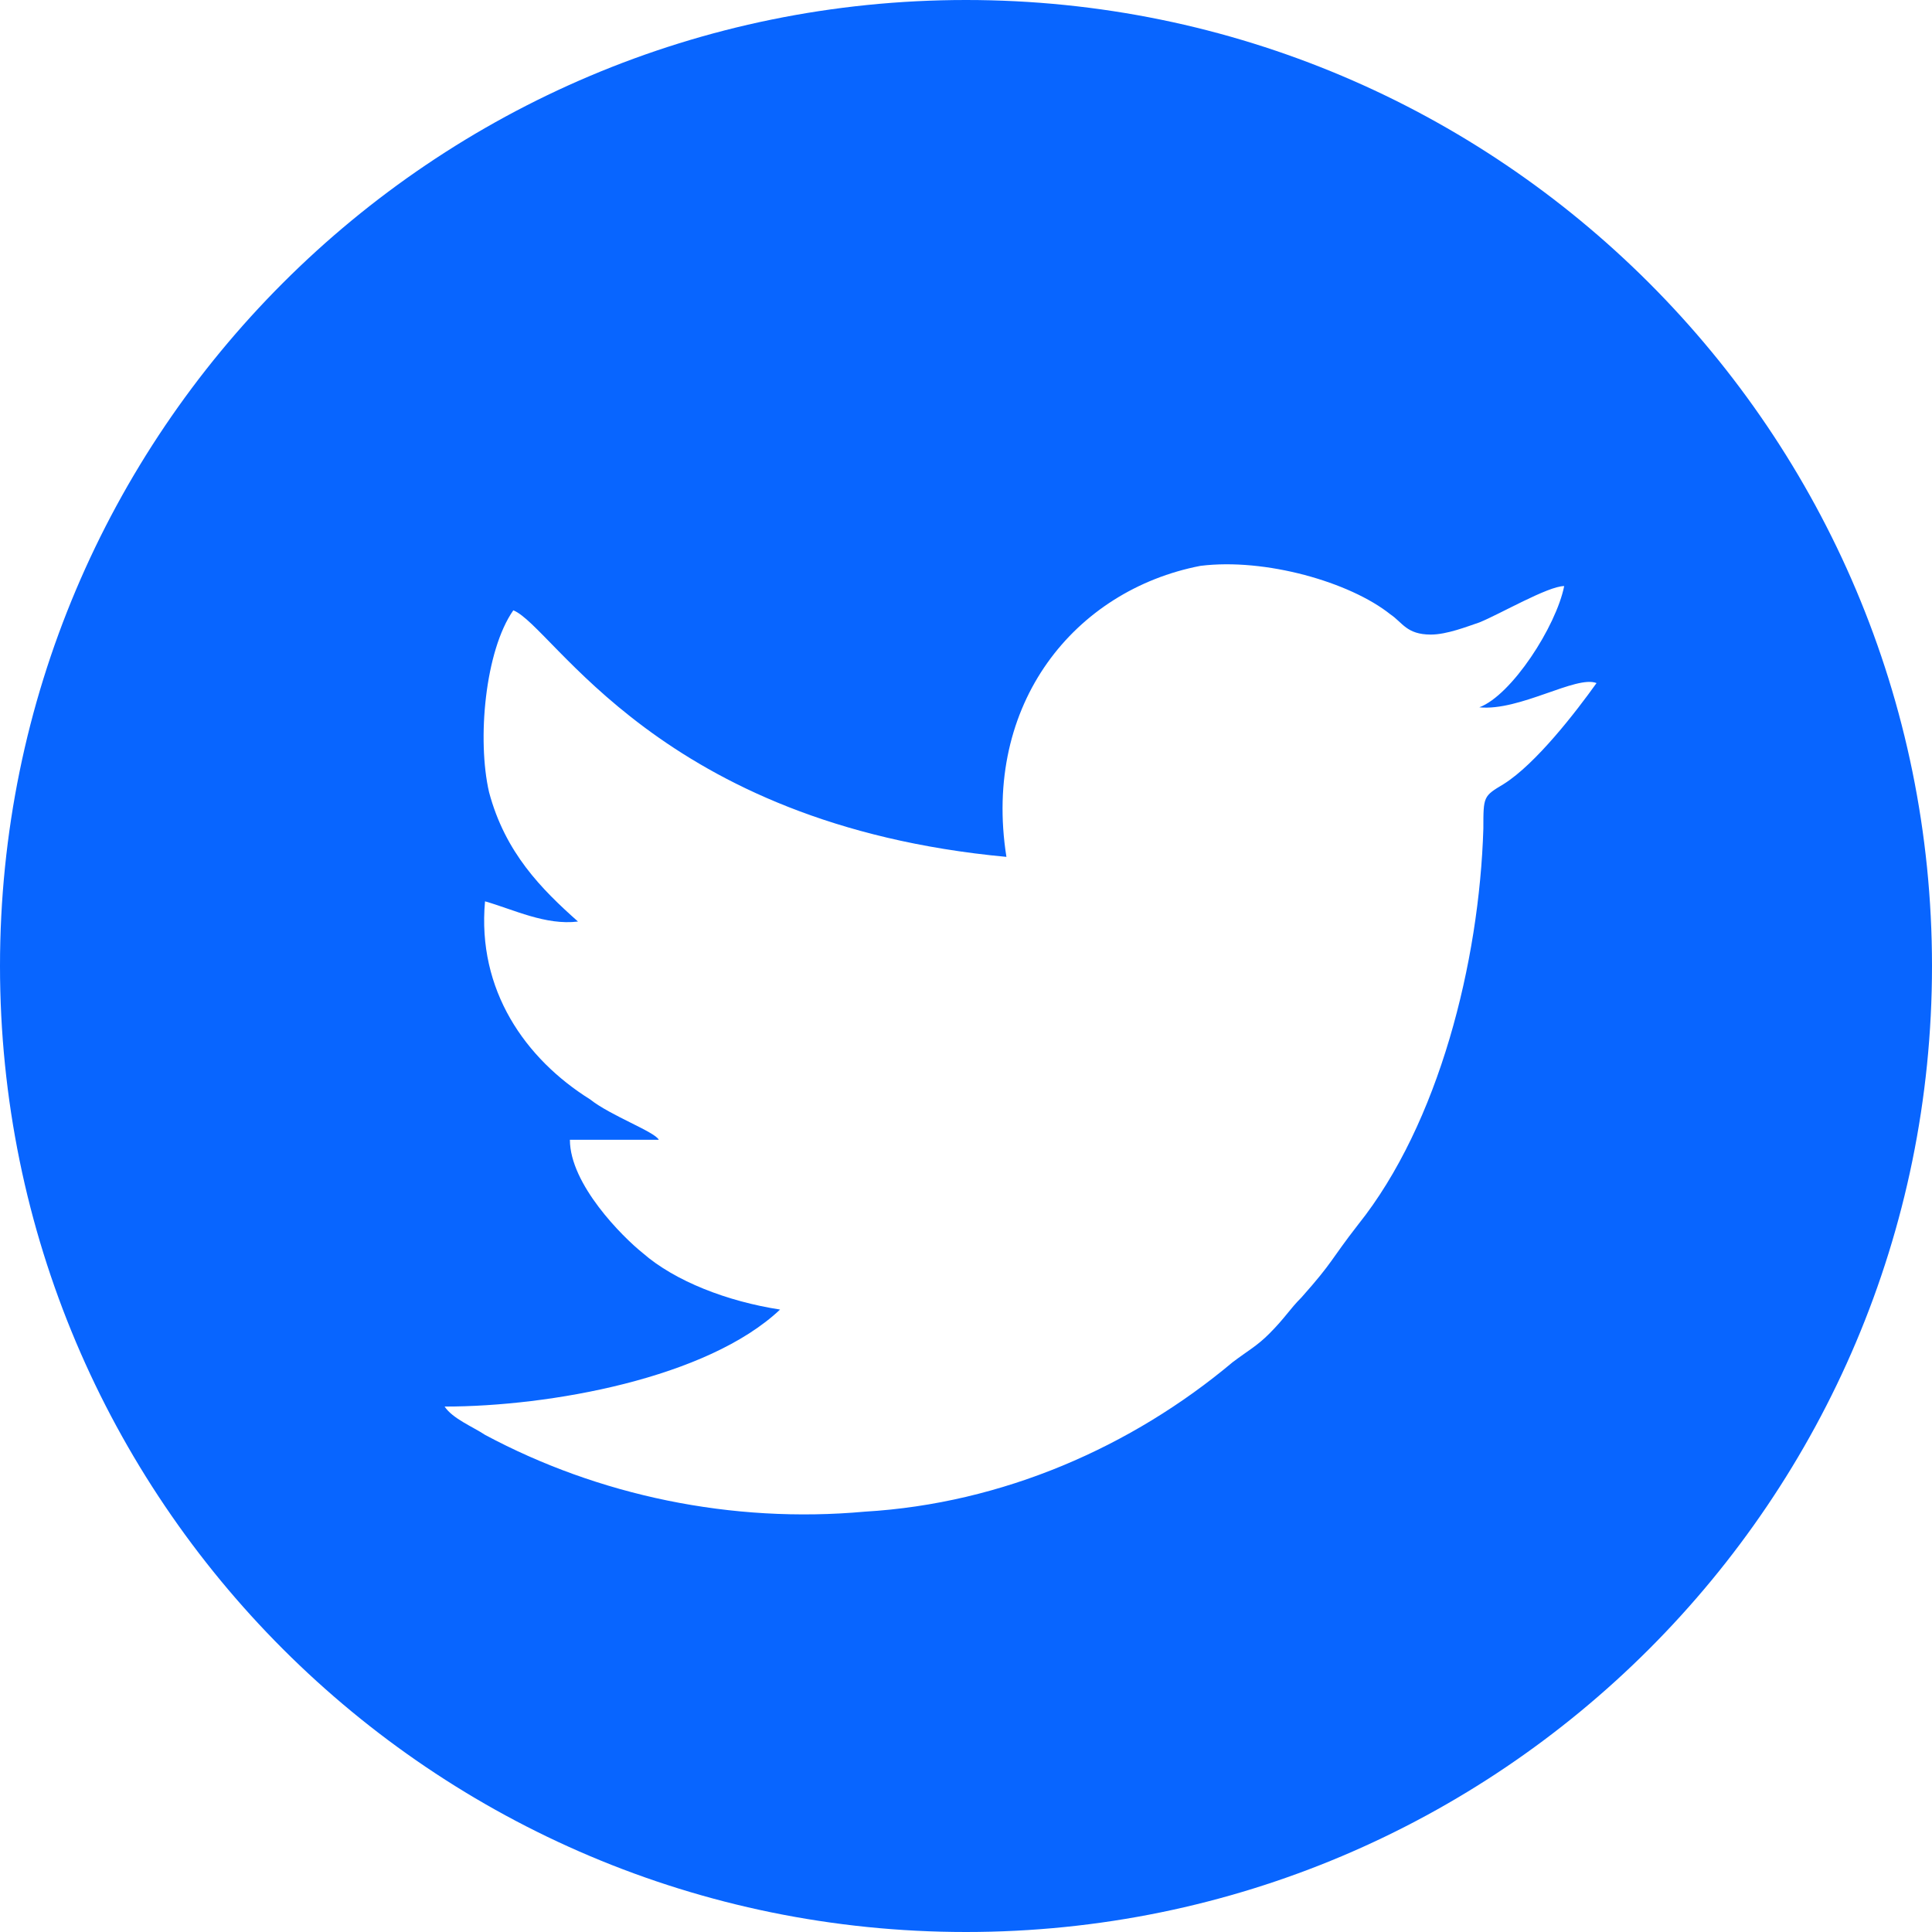 <?xml version="1.0" encoding="UTF-8"?>
<!DOCTYPE svg PUBLIC "-//W3C//DTD SVG 1.1//EN" "http://www.w3.org/Graphics/SVG/1.1/DTD/svg11.dtd">
<!-- Creator: CorelDRAW X7 -->
<svg xmlns="http://www.w3.org/2000/svg" xml:space="preserve" width="512px" height="512px" version="1.1" style="shape-rendering:geometricPrecision; text-rendering:geometricPrecision; image-rendering:optimizeQuality; fill-rule:evenodd; clip-rule:evenodd"
viewBox="0 0 478 478"
 xmlns:xlink="http://www.w3.org/1999/xlink">
 <defs>
  <style type="text/css">
   <![CDATA[
    .fil0 {fill:#0865FF}
   ]]>
  </style>
 </defs>
 <g id="Layer_x0020_1">
  <path class="fil0" d="M239 0c132,0 239,107 239,239 0,132 -107,239 -239,239 -132,0 -239,-107 -239,-239 0,-132 107,-239 239,-239zm127 175c8,-3 19,-20 21,-30 -4,0 -16,7 -21,9 -3,1 -8,3 -12,3 -6,0 -7,-3 -10,-5 -10,-8 -31,-14 -47,-12 -31,6 -54,34 -48,72 -86,-8 -112,-57 -122,-61 -7,10 -9,32 -6,45 4,15 13,24 22,32 -8,1 -16,-3 -23,-5 -2,22 10,39 26,49 5,4 16,8 17,10l-22 0c0,11 13,24 18,28 8,7 21,12 34,14 -18,17 -57,24 -83,24 2,3 7,5 10,7 28,15 61,22 94,19 34,-2 66,-16 91,-37 4,-3 6,-4 9,-7 4,-4 5,-6 8,-9 8,-9 7,-9 14,-18 20,-25 30,-65 31,-98 0,-8 0,-8 5,-11 8,-5 18,-18 23,-25 -5,-2 -19,7 -29,6z"/>
 </g>
</svg>
